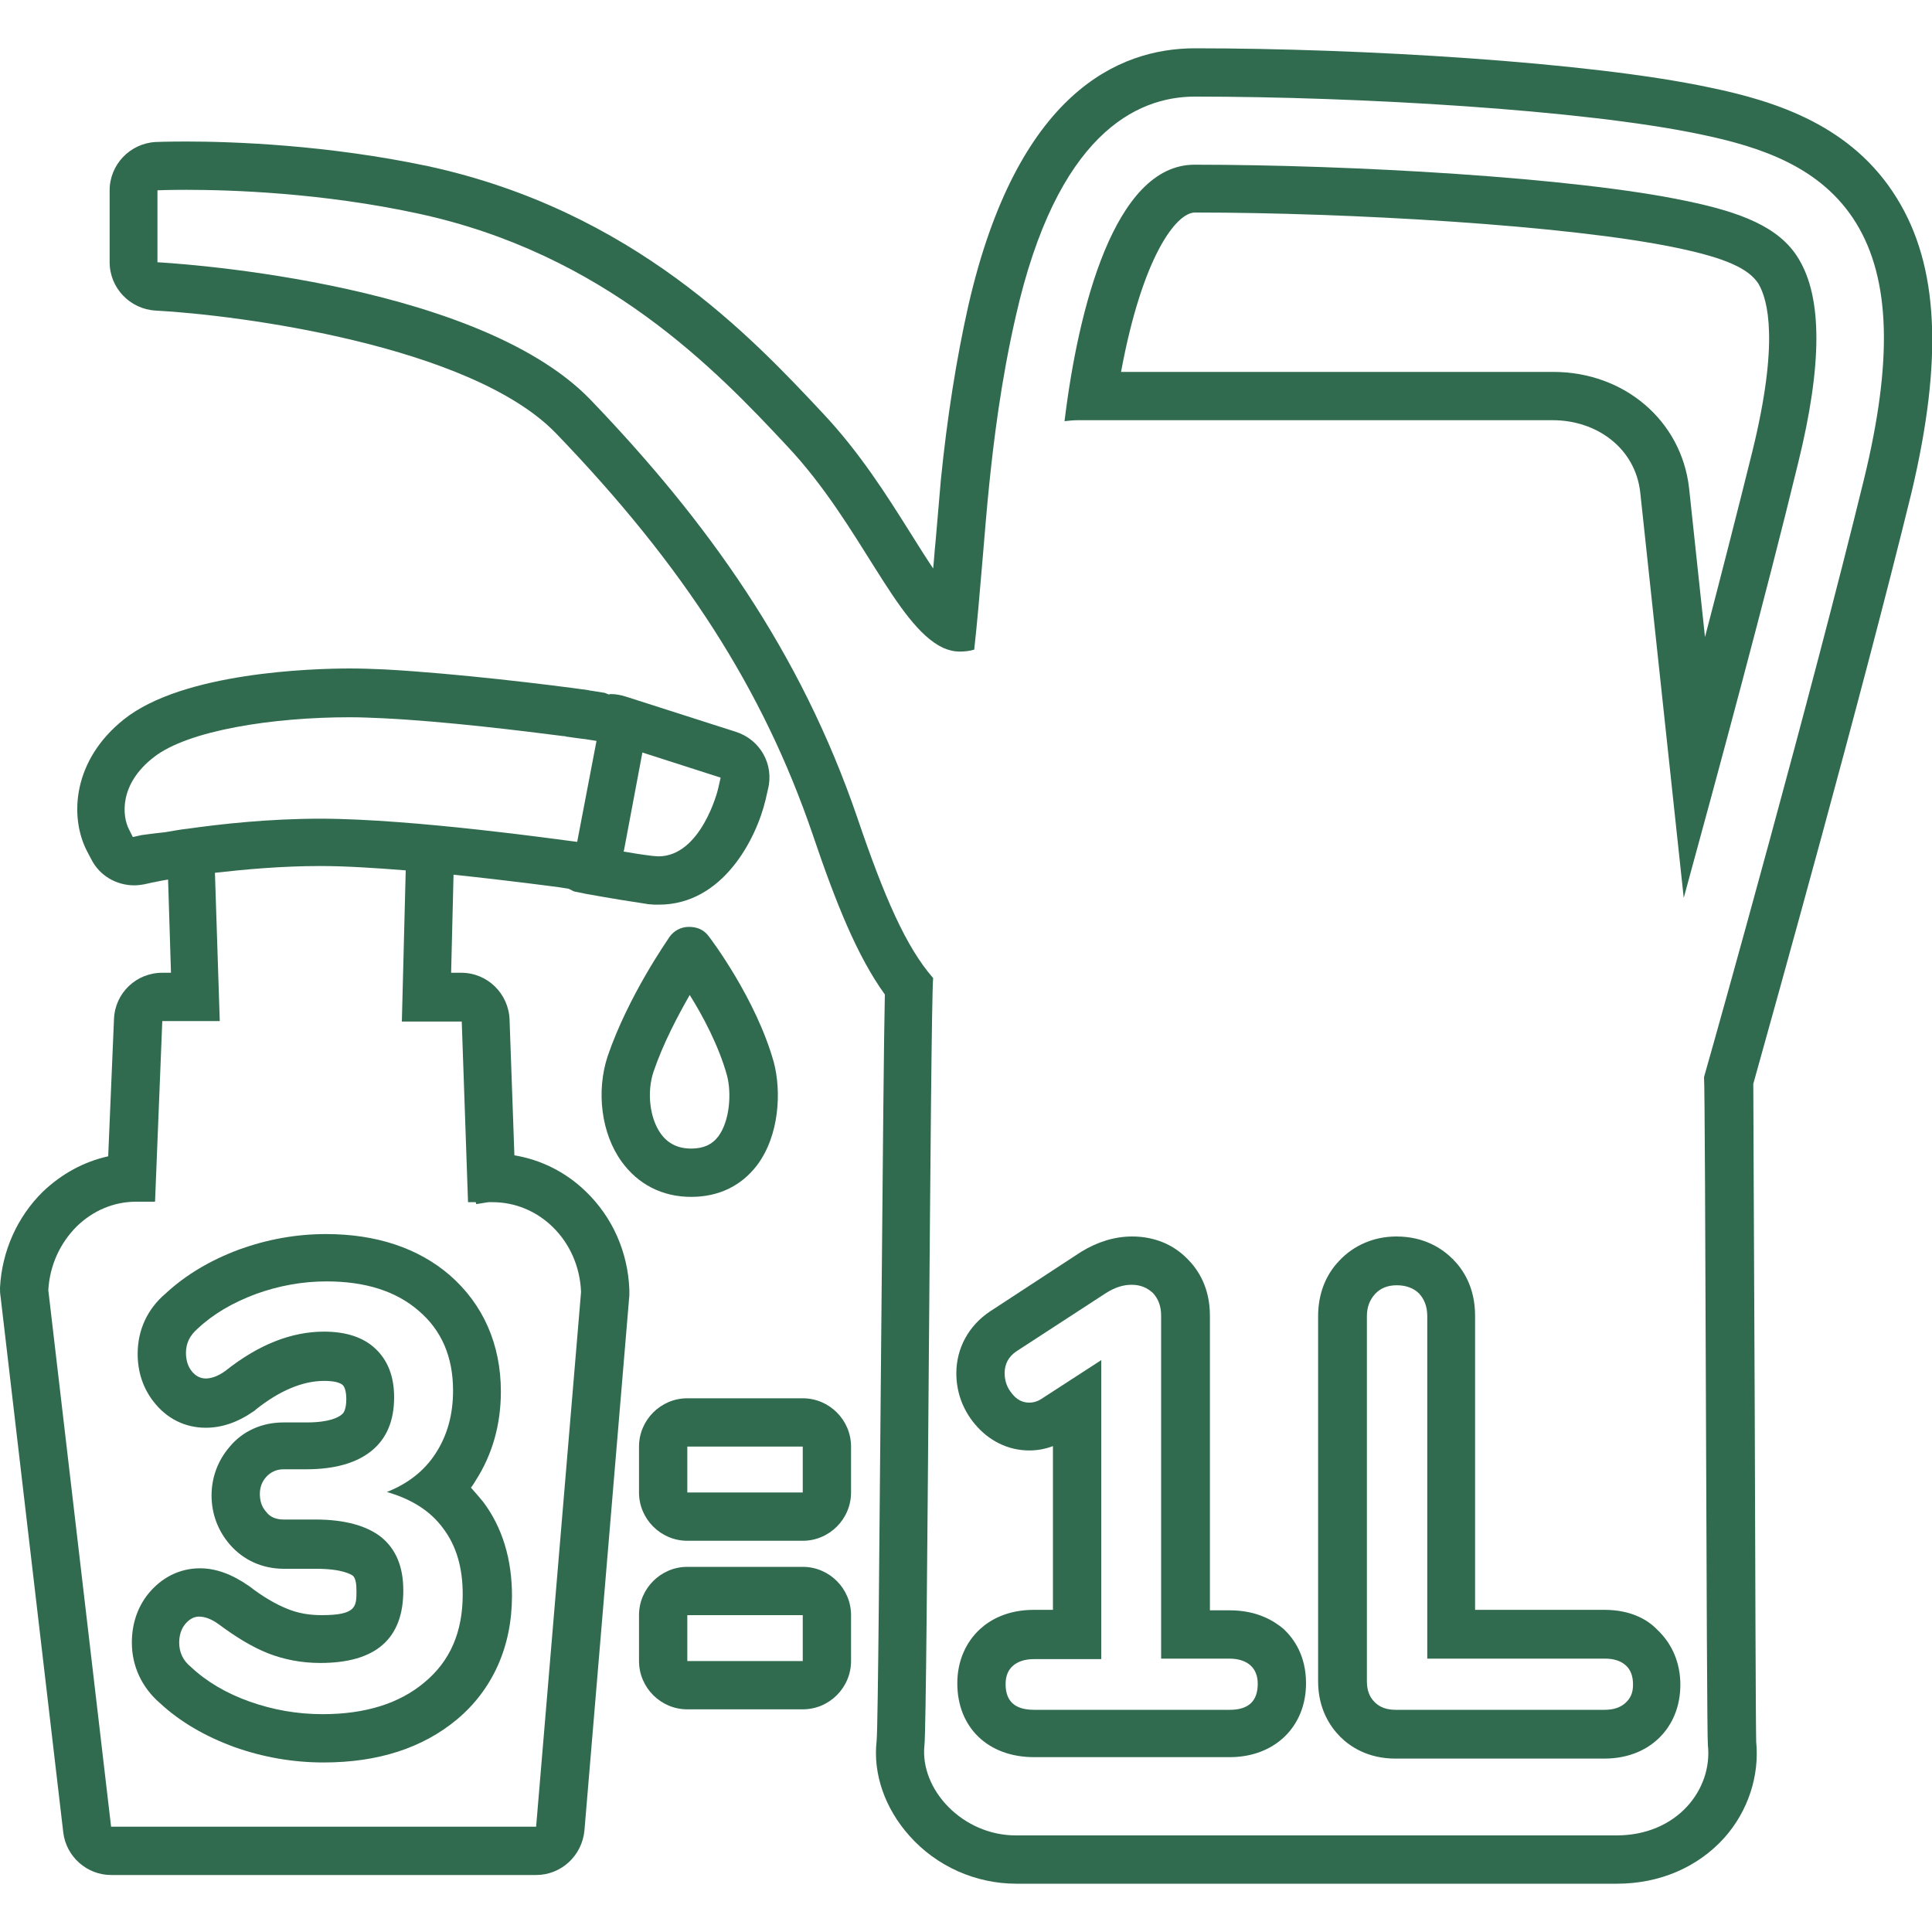 <svg enable-background="new 0 0 40 40" height="40" viewBox="0 0 40 40" width="40" xmlns="http://www.w3.org/2000/svg"><g fill="#306b4f"><path d="m14.31 24.78c.56 0 1.03-.22 1.36-.65.47-.62.51-1.54.35-2.14-.37-1.32-1.31-2.56-1.35-2.61-.1-.13-.23-.19-.41-.19-.16 0-.31.08-.4.21-.03.05-.85 1.21-1.28 2.47-.24.73-.13 1.6.29 2.18.34.47.84.73 1.44.73zm-.78-2.59c.2-.59.51-1.17.75-1.59.27.43.6 1.05.77 1.66.1.37.06.95-.18 1.27-.13.17-.31.25-.56.25-.27 0-.48-.1-.63-.31-.23-.32-.29-.86-.15-1.28z"/><path d="m34.91 4.16c-2.31-.49-6.97-.75-10.18-.75-1.66 0-2.41 3-2.69 5.31.09-.01.18-.02.28-.02h9.83c.91 0 1.71.58 1.81 1.5.3 2.8.6 5.59.9 8.39.72-2.63 1.7-6.25 2.37-9.01.5-2.03.5-3.41.01-4.22-.4-.67-1.22-.97-2.33-1.2zm1.37 5.19c-.29 1.17-.63 2.5-.98 3.84l-.33-3.09c-.16-1.39-1.34-2.4-2.81-2.4h-8.95c.44-2.38 1.14-3.3 1.53-3.3 3.16 0 7.72.26 9.97.73 1.01.21 1.5.43 1.7.75.19.33.43 1.19-.13 3.47z"/><path d="m39.27 4.1c-.92-1.49-2.47-2-3.88-2.29-2.49-.53-7.24-.81-10.65-.81-1.58 0-3.68.92-4.69 5.32-.25 1.11-.44 2.32-.57 3.61-.03.35-.07.8-.11 1.28-.02.18-.03.37-.05.56-.16-.24-.33-.51-.48-.75-.49-.78-1.04-1.65-1.8-2.46-1.47-1.57-3.93-4.2-8.18-5.12-2.08-.44-4.03-.51-5-.51-.41 0-.64.01-.64.01-.53.03-.95.47-.95 1v1.49c0 .53.42.97.95 1 1.71.09 6.53.72 8.29 2.54 2.65 2.75 4.29 5.31 5.31 8.29.49 1.45.93 2.54 1.5 3.33-.02.87-.04 3.06-.08 7.6-.03 3.33-.06 7.48-.09 7.85-.08.68.17 1.4.68 1.97.56.63 1.37.99 2.21.99h12.44c.88 0 1.67-.34 2.22-.95.49-.55.73-1.28.66-1.99-.01-.37-.02-3.8-.03-6.82-.02-4.82-.03-6.31-.03-6.8.44-1.58 2.22-7.93 3.28-12.26.65-2.75.56-4.68-.31-6.08zm-.68 5.83c-1.1 4.5-2.99 11.25-3.31 12.37.03.23.05 13.6.08 13.83.1.92-.64 1.87-1.89 1.87-4.21 0-8.08 0-12.44 0-1.1 0-1.99-.95-1.89-1.87.06-.56.12-15.31.18-15.88-.56-.64-1.01-1.67-1.57-3.32-1.18-3.45-3.11-6.14-5.53-8.66-2.43-2.51-8.96-2.84-8.96-2.84v-1.49s.22-.01.6-.01c.92 0 2.8.06 4.79.49 3.86.83 6.16 3.22 7.66 4.83 1.51 1.61 2.23 3.69 3.21 4.16.11.05.23.08.35.08.1 0 .2-.01.3-.04.12-1.08.22-2.55.31-3.41.09-.88.24-2.14.55-3.49.85-3.76 2.49-4.55 3.71-4.55 3.36 0 8.03.27 10.46.78 1.25.26 2.51.67 3.23 1.84.71 1.16.76 2.85.16 5.31z"/><path d="m16.62 28.95h-2.39c-.55 0-1 .45-1 1v.95c0 .55.45 1 1 1h2.39c.55 0 1-.45 1-1v-.95c0-.55-.45-1-1-1zm0 1.95h-2.39v-.95h2.39z"/><path d="m16.62 32.44h-2.39c-.55 0-1 .45-1 1v.95c0 .55.45 1 1 1h2.39c.55 0 1-.45 1-1v-.95c0-.55-.45-1-1-1zm0 1.95h-2.39v-.95h2.39z"/><path d="m9.75 30.8c.04-.05.07-.1.1-.15.34-.53.52-1.15.52-1.84 0-.98-.37-1.81-1.06-2.41-.65-.56-1.52-.85-2.56-.85-.62 0-1.22.11-1.8.32-.59.22-1.1.52-1.52.91-.38.32-.58.76-.58 1.25 0 .37.11.71.33.99.27.35.65.54 1.08.54.33 0 .66-.11.99-.34.02-.01.03-.02.05-.04.49-.39.97-.59 1.41-.59.19 0 .33.03.39.09.05.05.07.18.07.28 0 .25-.07.31-.1.33-.06.05-.24.16-.72.16h-.48c-.45 0-.85.18-1.12.51-.24.28-.37.63-.37 1 0 .38.13.73.38 1.02.28.32.67.5 1.12.5h.67c.54 0 .72.12.75.14.07.05.08.2.08.32 0 .32 0 .5-.72.5-.26 0-.49-.04-.71-.13-.25-.1-.52-.26-.79-.47-.36-.25-.69-.37-1.02-.37-.42 0-.8.19-1.08.54-.22.28-.33.62-.33 1 0 .49.21.93.58 1.25.42.39.94.69 1.54.91.59.21 1.21.32 1.85.32 1.13 0 2.05-.3 2.76-.89.74-.62 1.14-1.51 1.14-2.56 0-.76-.2-1.42-.6-1.95-.09-.11-.17-.2-.25-.29zm-.96 4.03c-.52.44-1.23.66-2.11.66-.53 0-1.03-.09-1.51-.26s-.89-.41-1.22-.72c-.16-.13-.24-.3-.24-.5 0-.15.04-.28.12-.38s.18-.16.29-.16c.12 0 .26.05.41.16.35.26.69.47 1.02.6s.7.2 1.08.2c1.15 0 1.72-.5 1.72-1.5 0-.49-.15-.85-.45-1.1-.3-.24-.76-.37-1.37-.37h-.66c-.15 0-.28-.05-.36-.16-.09-.1-.13-.22-.13-.37 0-.13.04-.25.13-.35s.21-.16.36-.16h.47c.59 0 1.04-.13 1.35-.38s.47-.62.47-1.11c0-.43-.13-.76-.38-1s-.61-.36-1.07-.36c-.68 0-1.36.27-2.04.81-.15.11-.29.16-.41.16-.11 0-.21-.05-.29-.15s-.12-.23-.12-.38c0-.2.08-.36.24-.5.33-.31.73-.54 1.21-.72.47-.17.96-.26 1.46-.26.8 0 1.44.2 1.91.61.47.4.71.95.71 1.65 0 .5-.12.93-.36 1.3s-.58.63-1.01.8c.52.15.91.4 1.17.76.27.36.4.81.4 1.36 0 .78-.26 1.38-.79 1.82z"/><path d="m25.46 33.34h-.41v-6.1c0-.59-.25-.96-.46-1.17-.3-.31-.7-.47-1.15-.47-.36 0-.72.11-1.06.32l-1.88 1.23c-.44.29-.7.76-.7 1.28 0 .39.13.75.38 1.05.29.35.69.55 1.13.55.17 0 .33-.03.49-.09v3.39h-.39c-.56 0-.91.21-1.11.39-.31.28-.48.68-.48 1.13 0 .92.64 1.53 1.59 1.53h4.05c.93 0 1.58-.63 1.58-1.53 0-.57-.25-.92-.46-1.12-.2-.17-.55-.39-1.12-.39zm0 2.06h-4.05c-.4 0-.59-.18-.59-.53 0-.17.05-.29.15-.38s.25-.14.44-.14h1.39v-6.19l-1.25.81c-.08.05-.16.07-.24.07-.14 0-.26-.06-.36-.19-.1-.12-.15-.26-.15-.42 0-.19.08-.34.24-.45l1.86-1.21c.19-.12.36-.17.53-.17.18 0 .32.06.44.17.11.12.17.27.17.47v7.1h1.41c.19 0 .34.05.44.14s.15.22.15.38c0 .36-.19.54-.58.54z"/><path d="m33.22 33.33h-2.68v-6.09c0-.59-.25-.96-.46-1.17s-.58-.47-1.17-.47c-.46 0-.88.18-1.18.5-.29.3-.44.7-.44 1.15v7.56c0 .57.25.94.46 1.15.2.2.57.45 1.14.45h4.32c.55 0 .9-.21 1.1-.39.31-.28.48-.68.48-1.14 0-.45-.17-.85-.48-1.14-.19-.2-.54-.41-1.09-.41zm.43 1.93c-.1.09-.24.14-.43.14h-4.32c-.19 0-.33-.05-.44-.16s-.16-.25-.16-.43v-7.56c0-.19.06-.34.17-.46s.26-.18.45-.18.35.06.46.17c.11.12.17.27.17.47v7.09h3.68c.19 0 .33.05.43.14s.15.22.15.4-.06.29-.16.38z"/><path d="m10.65 23.92-.1-2.81c-.02-.54-.46-.97-1-.97h-.21l.05-2.03c1.15.12 2.11.25 2.19.26l.19.03c.05.02.09.05.13.06l.25.05c.02 0 .41.08 1.21.2.02 0 .04.01.06.01l.13.01h.09c1.33 0 2.02-1.37 2.21-2.17l.05-.22c.13-.51-.16-1.03-.67-1.19l-2.28-.73c-.1-.03-.2-.05-.3-.05-.02 0-.03 0-.04.01-.04-.01-.08-.04-.12-.04l-.25-.04c-.02 0-.03 0-.05-.01-.78-.11-2.75-.35-4.22-.43-.23-.01-.48-.02-.72-.02-.79 0-3.46.08-4.68 1.05-1.06.84-1.14 2.01-.77 2.73l.09.17c.17.34.52.54.89.54.07 0 .14-.01.2-.02l.18-.04c.02 0 .13-.03.32-.06l.06 1.93h-.18c-.54 0-.98.42-1 .96l-.12 2.84c-.5.11-.96.36-1.35.73-.53.52-.85 1.23-.89 1.99 0 .06 0 .11.01.17l1.3 11.11c.06.5.49.88.99.88h8.8c.52 0 .95-.4 1-.92l.93-11.08c0-.04 0-.08 0-.12-.03-.78-.35-1.5-.9-2.03-.41-.4-.93-.66-1.48-.75zm4.22-7.6c-.01.06-.36 1.41-1.24 1.41l-.13-.01c-.24-.03-.42-.06-.59-.09 0-.01.01-.02.01-.03l.38-2.02 1.62.52zm-11.94.97-.18.04-.08-.16c-.14-.27-.21-.93.51-1.49.71-.56 2.47-.83 4.06-.83.23 0 .45.01.67.02 1.29.06 2.97.27 3.75.37.02 0 .04 0 .06.01.13.02.22.03.29.04.05.01.09.01.09.01l.25.04-.4 2.09-.23-.03c-.03 0-3.17-.45-5.09-.45-1.06 0-2.06.11-2.76.21 0 0 0 0-.01 0-.17.02-.31.05-.44.07-.29.03-.48.06-.49.06zm8.17 20.53h-8.8l-1.3-11.11c.03-.51.24-.97.59-1.32.34-.33.77-.51 1.23-.51h.09.3l.15-3.74h1.19l-.1-3.07c.62-.07 1.38-.14 2.18-.14.52 0 1.14.04 1.77.09l-.08 3.13h1.24l.13 3.74h.1.06l.01.04.25-.04h.09c.46 0 .9.18 1.24.51.36.35.57.83.59 1.35z"/></g></svg>
